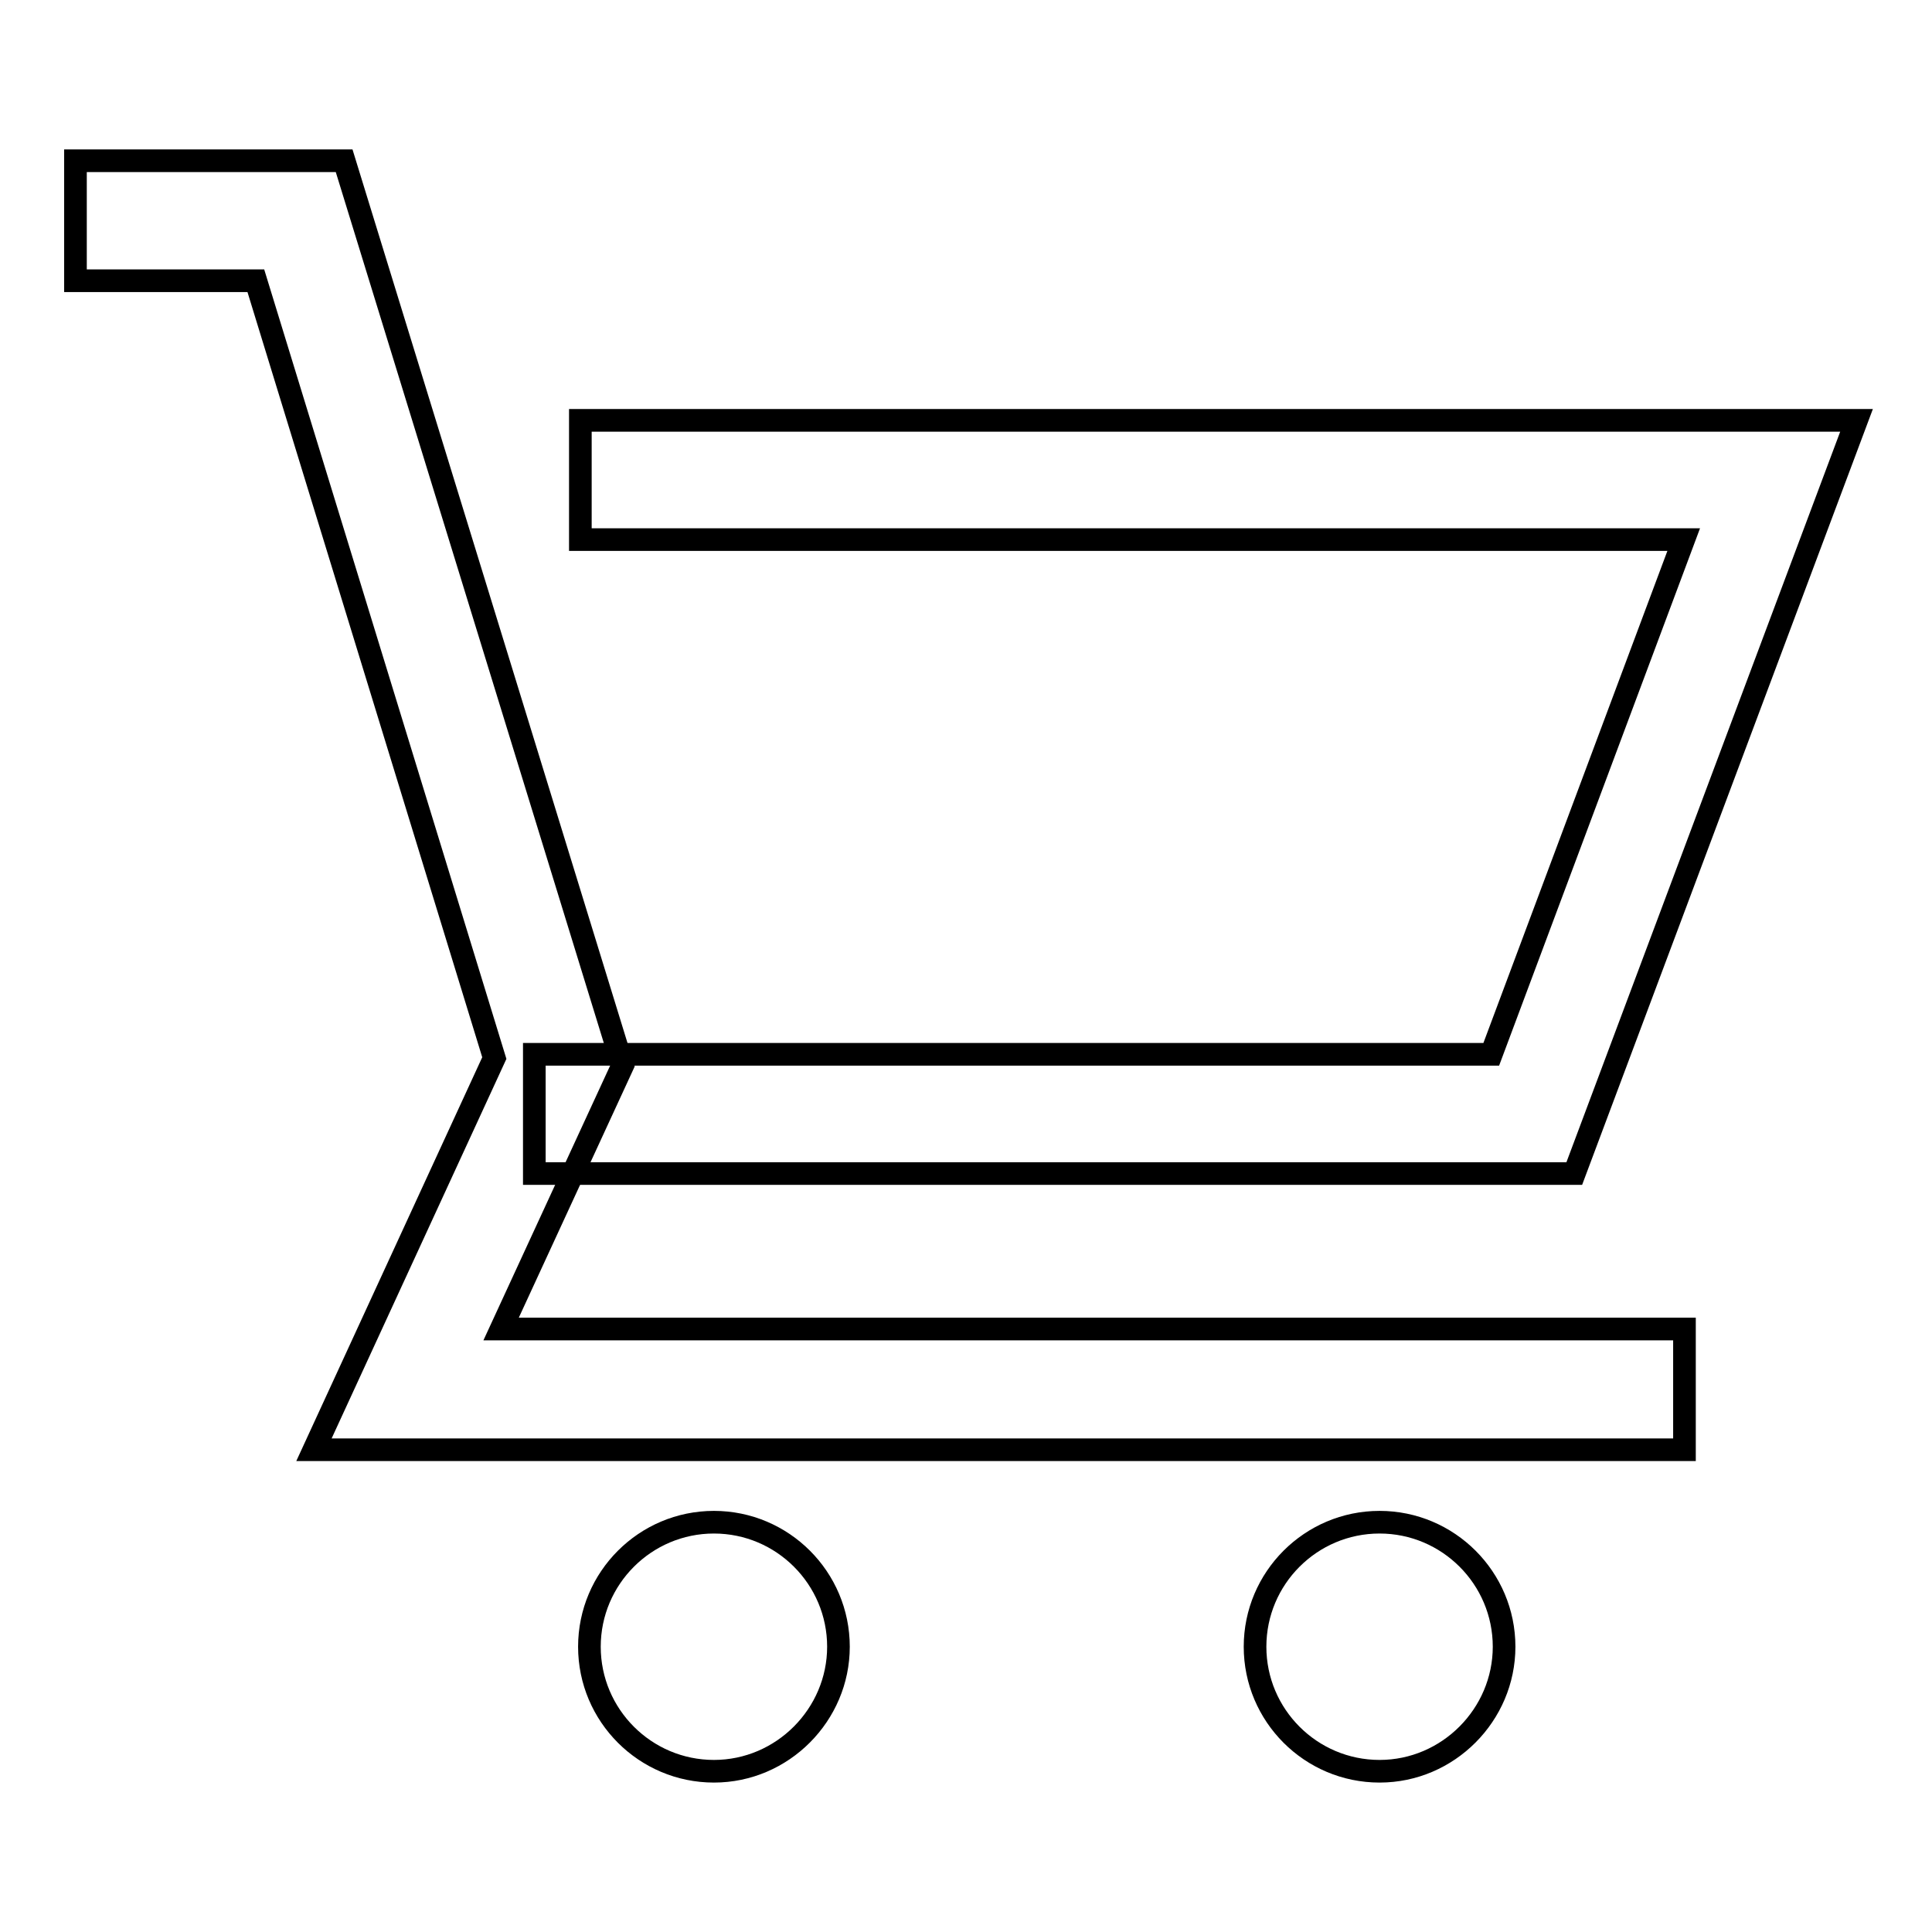 <?xml version="1.0" encoding="utf-8"?>
<!-- Svg Vector Icons : http://www.onlinewebfonts.com/icon -->
<!DOCTYPE svg PUBLIC "-//W3C//DTD SVG 1.1//EN" "http://www.w3.org/Graphics/SVG/1.1/DTD/svg11.dtd">
<svg version="1.1" xmlns="http://www.w3.org/2000/svg" xmlns:xlink="http://www.w3.org/1999/xlink" x="0px" y="0px" viewBox="0 0 256 256" enable-background="new 0 0 256 256" xml:space="preserve">
<g><g><path stroke-width="3" fill-opacity="0" stroke="#000000"  d="M223.1,192.1H41.6l23.9-51.9L33.9,37.2H10V21.3h35.6l36.9,119.9l-16.1,34.9h156.8V192.1z"/><path stroke-width="3" fill-opacity="0" stroke="#000000"  d="M208.6,155.5H70.8v-15.8h126.8l25.5-68.2H76.9V55.7H246L208.6,155.5z"/><path stroke-width="3" fill-opacity="0" stroke="#000000"  d="M94.6,234.7c-9.1,0-16.5-7.4-16.5-16.5s7.4-16.5,16.5-16.5c9.1,0,16.5,7.4,16.5,16.5C111.1,227.2,103.7,234.7,94.6,234.7z"/><path stroke-width="3" fill-opacity="0" stroke="#000000"  d="M182.8,234.7c-9.1,0-16.5-7.4-16.5-16.5s7.4-16.5,16.5-16.5c9.1,0,16.5,7.4,16.5,16.5C199.3,227.2,191.9,234.7,182.8,234.7z"/></g></g>
</svg>